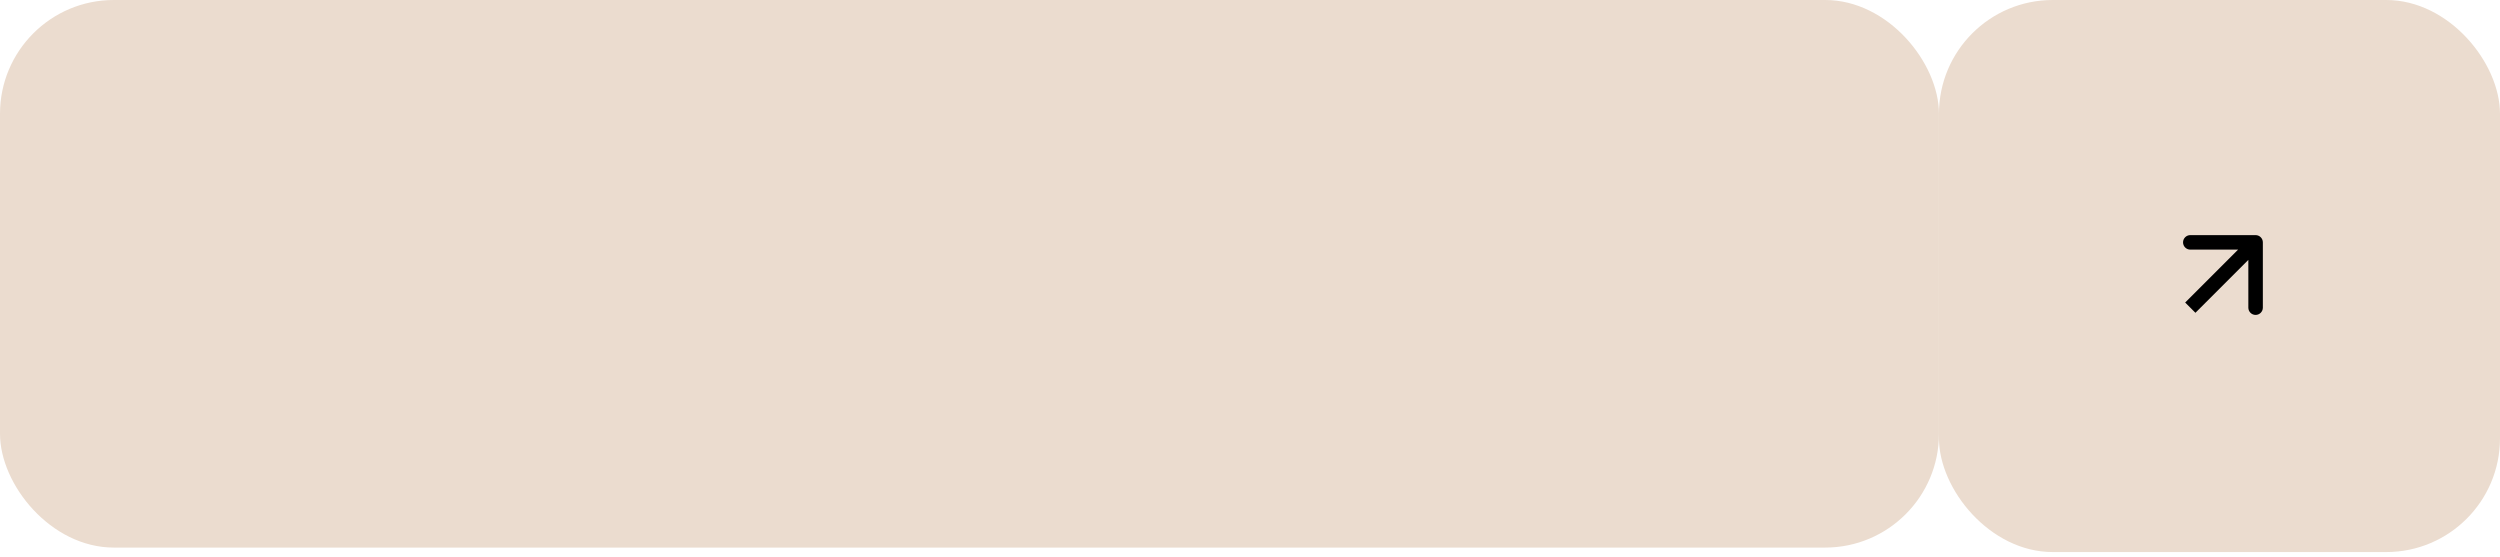<?xml version="1.0" encoding="UTF-8"?> <svg xmlns="http://www.w3.org/2000/svg" width="413" height="92" viewBox="0 0 413 92" fill="none"><rect width="320.316" height="90.46" rx="18.8" fill="#EBDCCF"></rect><rect x="320.316" width="92.684" height="91.201" rx="18.8" fill="#EBDCCF"></rect><path d="M373.823 40.039C373.823 39.378 373.286 38.841 372.624 38.841H361.838C361.176 38.841 360.639 39.378 360.639 40.039C360.639 40.701 361.176 41.238 361.838 41.238H371.426V50.826C371.426 51.488 371.962 52.024 372.624 52.024C373.286 52.024 373.823 51.488 373.823 50.826V40.039ZM361.838 50.826L362.685 51.673L373.472 40.887L372.624 40.039L371.777 39.192L360.99 49.978L361.838 50.826Z" fill="black"></path></svg> 